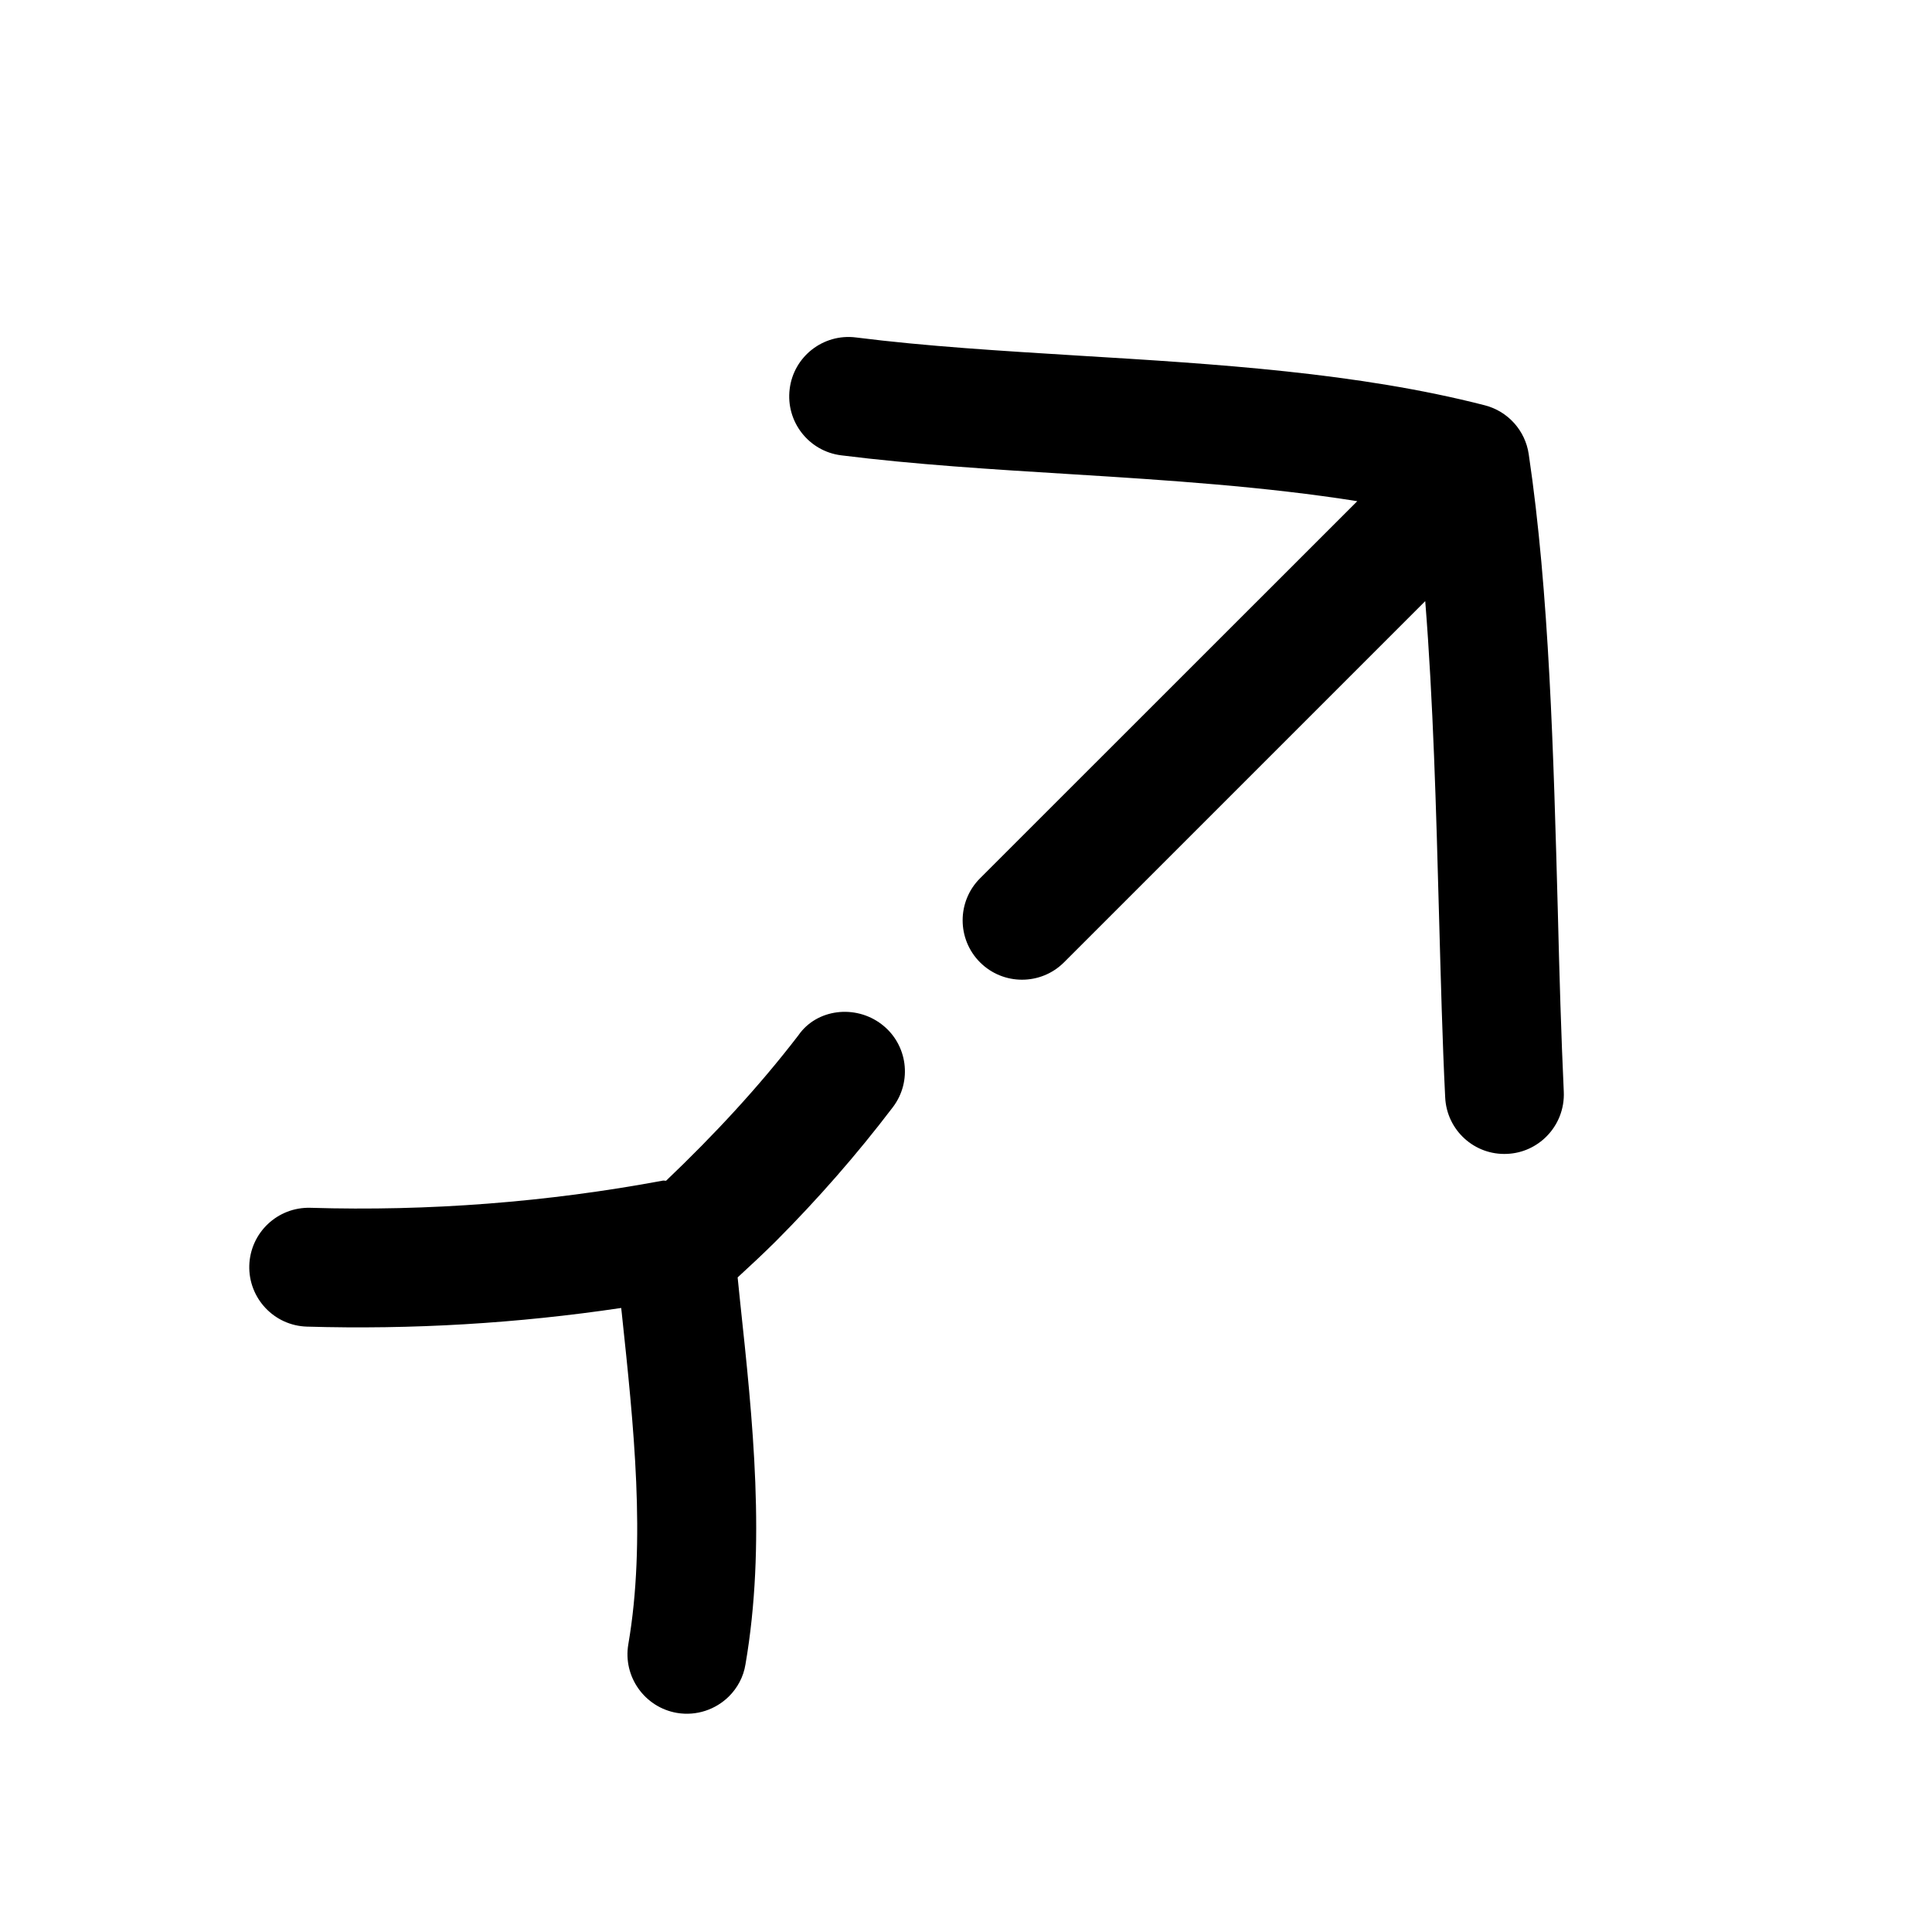 <?xml version="1.0" encoding="UTF-8"?>
<!-- Uploaded to: SVG Repo, www.svgrepo.com, Generator: SVG Repo Mixer Tools -->
<svg fill="#000000" width="800px" height="800px" version="1.1" viewBox="144 144 512 512" xmlns="http://www.w3.org/2000/svg">
 <g>
  <path d="m340.11 488.67-0.629-6.141c3.402-3.117 6.769-6.266 10.043-9.508 11.145-11.18 21.57-23.082 31.047-35.551 5.289-6.894 3.969-16.781-2.961-22.043-6.926-5.289-17.191-4.094-22.043 2.961-10.516 13.699-22.418 26.48-35.043 38.512-0.285 0.031-0.535-0.062-0.82-0.031-30.668 5.731-62.125 8.156-93.426 7.211-8.723-0.25-15.934 6.582-16.215 15.273-0.25 8.691 6.582 15.965 15.273 16.215 27.867 0.82 55.828-0.852 83.285-4.945l0.156 1.387c3.148 29.629 6.453 60.301 1.73 87.758-1.449 8.535 4.312 16.688 12.879 18.168 5.227 0.883 10.297-0.914 13.793-4.375 2.234-2.234 3.84-5.133 4.375-8.469 5.481-31.777 1.953-64.648-1.445-96.422z"/>
  <path d="m429.88 238.25c-20.34-1.262-40.367-2.457-59.039-4.82-8.66-1.102-16.531 5.07-17.57 13.668-1.07 8.625 5.039 16.5 13.668 17.57 19.27 2.422 39.988 3.715 60.992 5.004 25.535 1.574 51.578 3.305 75.762 7.148l-99.977 99.945c-6.141 6.141-6.141 16.121 0 22.262 6.141 6.141 16.121 6.141 22.262 0l95.723-95.723c2.109 26.48 2.898 55.137 3.652 83.16 0.473 16.91 0.883 33.281 1.637 48.367 0.41 8.691 7.777 15.398 16.469 14.957 4.062-0.188 7.684-1.922 10.359-4.598 3.023-3.023 4.816-7.273 4.598-11.902-0.691-14.863-1.164-31.016-1.574-47.672-1.133-41.629-2.266-84.641-7.715-121.26-0.914-6.266-5.512-11.367-11.617-12.941-33.535-8.633-71.195-10.961-107.63-13.164z"/>
 </g>
</svg>